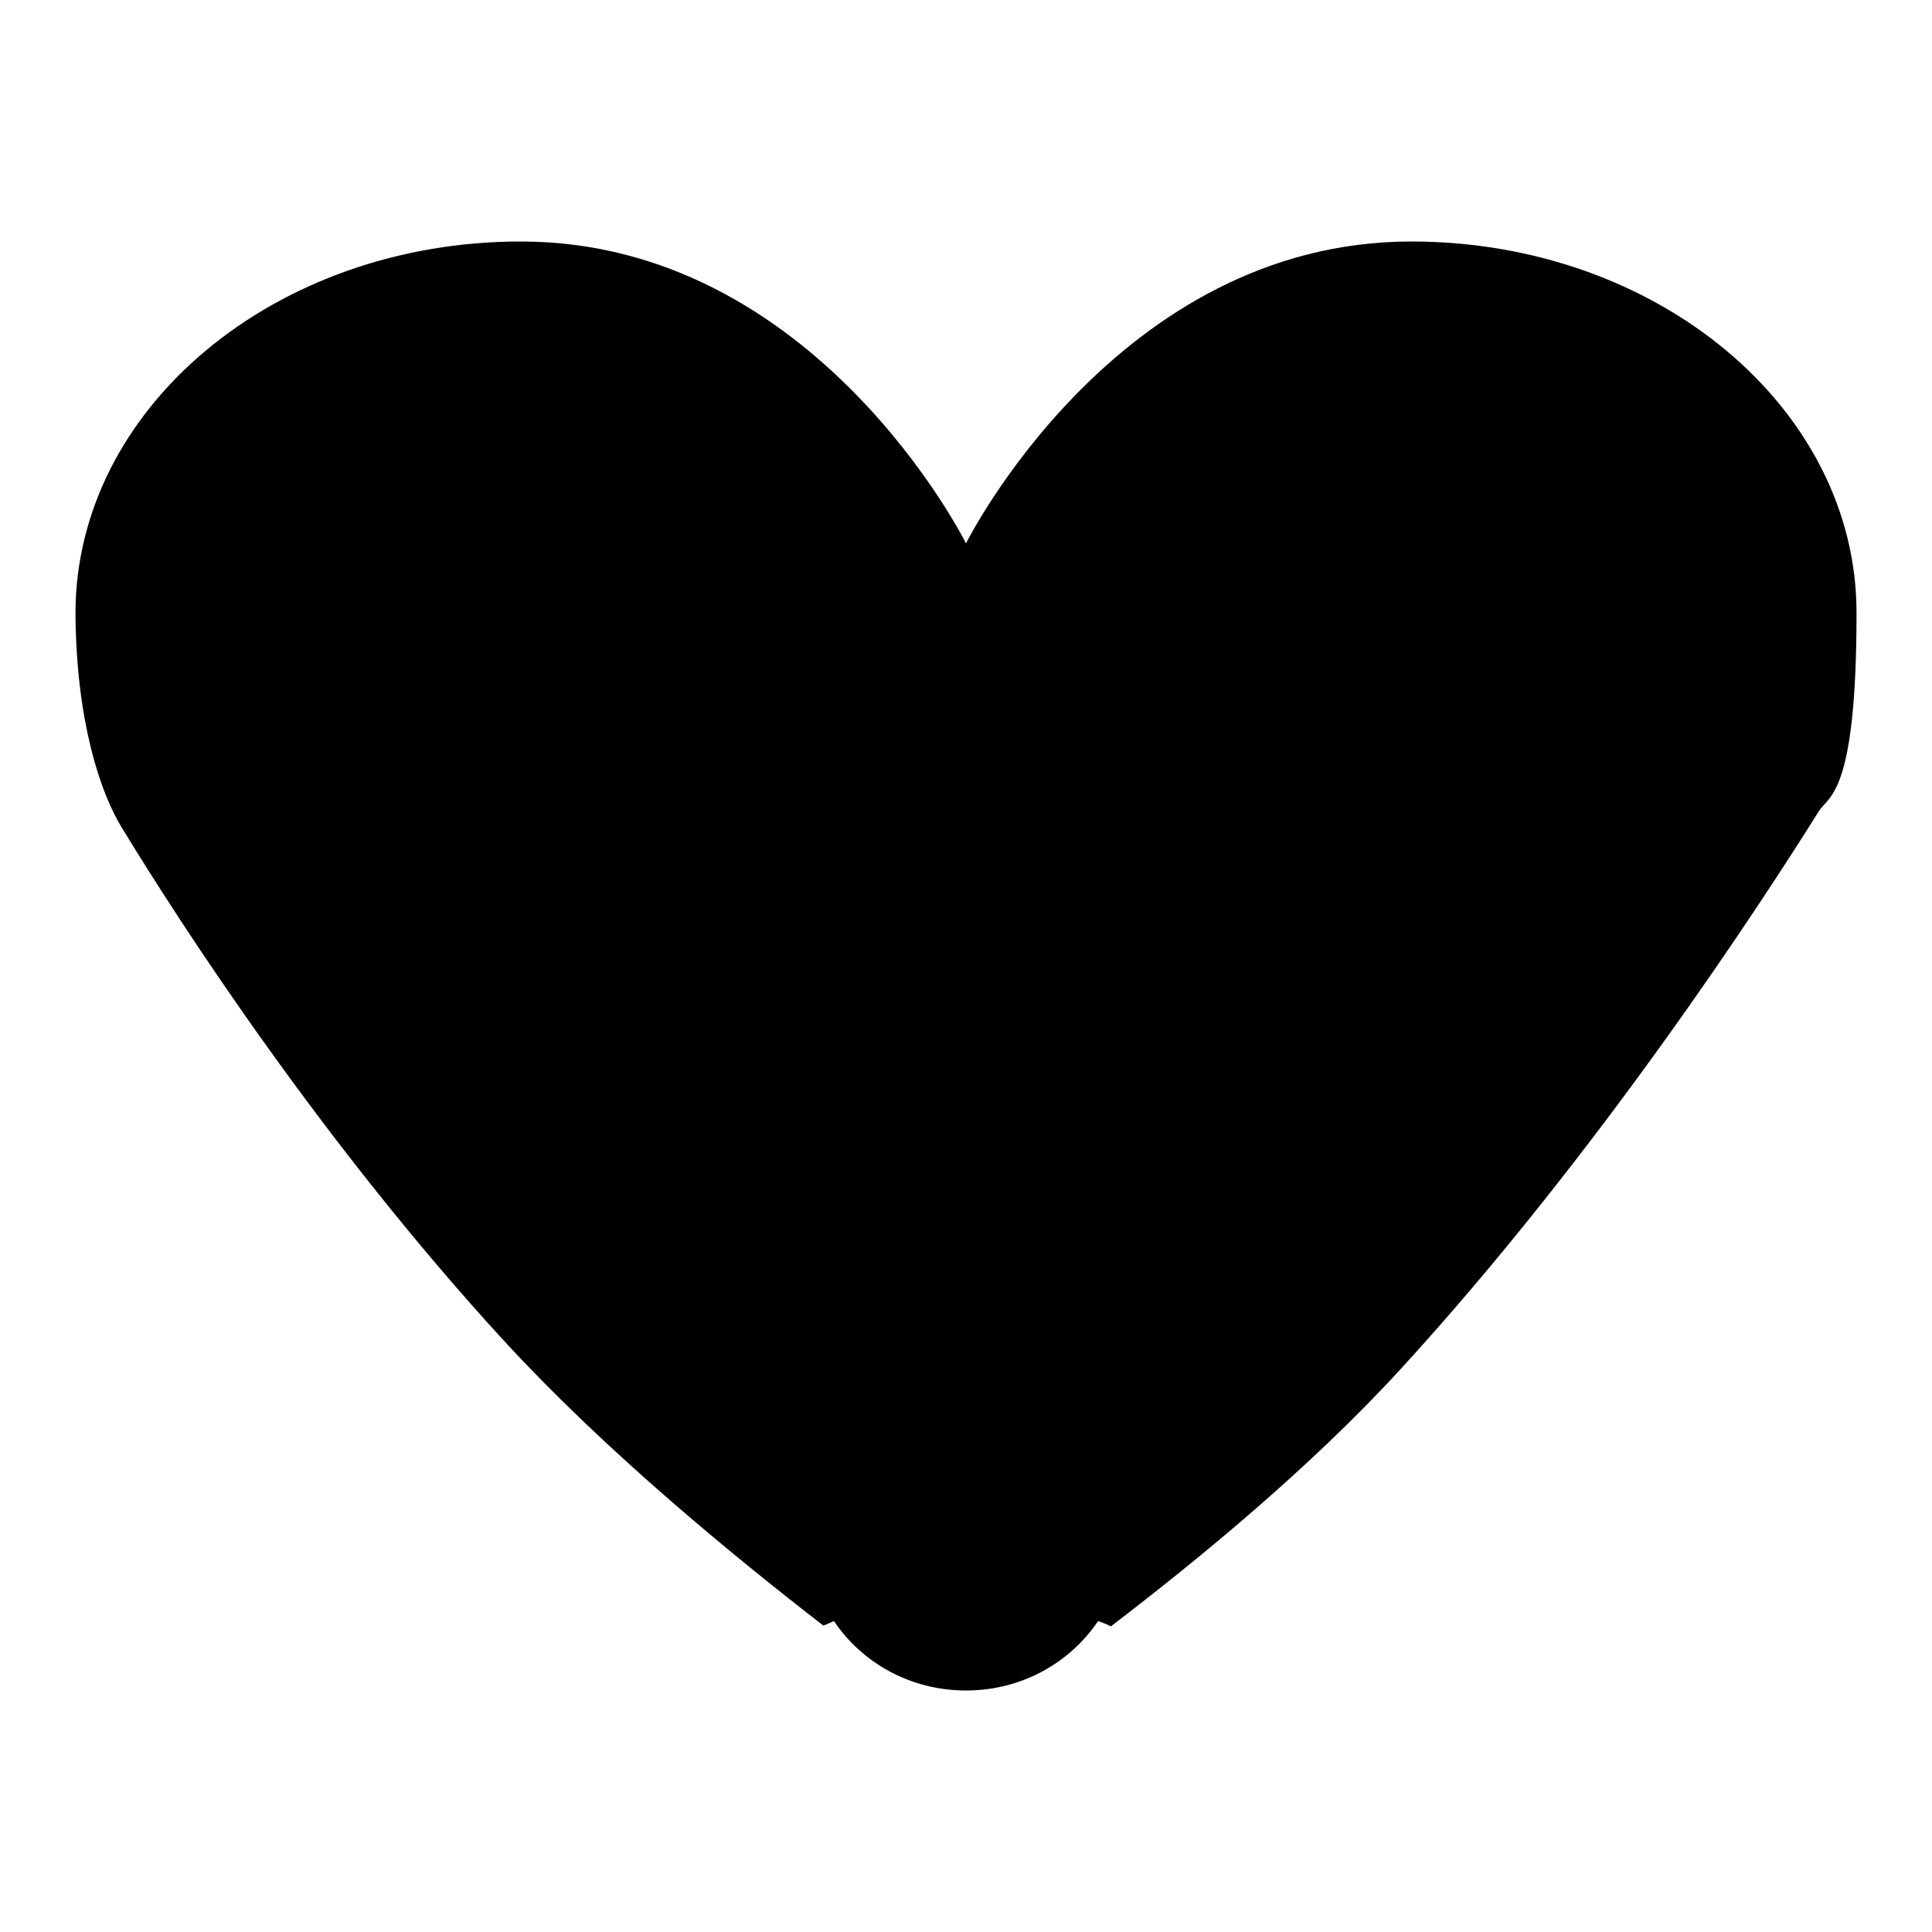 <?xml version="1.0" encoding="utf-8"?>
<!-- Svg Vector Icons : http://www.onlinewebfonts.com/icon -->
<!DOCTYPE svg PUBLIC "-//W3C//DTD SVG 1.1//EN" "http://www.w3.org/Graphics/SVG/1.1/DTD/svg11.dtd">
<svg version="1.1" xmlns="http://www.w3.org/2000/svg" xmlns:xlink="http://www.w3.org/1999/xlink" x="0px" y="0px" viewBox="0 0 256 256" enable-background="new 0 0 256 256" xml:space="preserve">
<g><g><path fill="#000000" d="M241,107.5c-7.7,12.3-29.2,45.3-55.4,73.9c-12.1,13.2-26.9,25.3-38.4,34.1c-0.6-0.3-1.1-0.5-1.7-0.7c-3.7,5.5-10.1,9.2-17.5,9.2c-7.4,0-13.8-3.7-17.5-9.2c-0.4,0.2-0.9,0.4-1.4,0.6c-12.4-9.6-28.8-23.1-42.1-37.5c-24.1-26.2-43-55.3-50.9-68.3c-2.8-4.6-6-14-6.1-28.3C10,54.1,36.4,32,69,32c39.1,0,59,40,59,40s19.9-40,59-40c32.6,0,59,22.1,59,49.2C246,105.4,242.3,105.4,241,107.5z"/></g></g>
</svg>